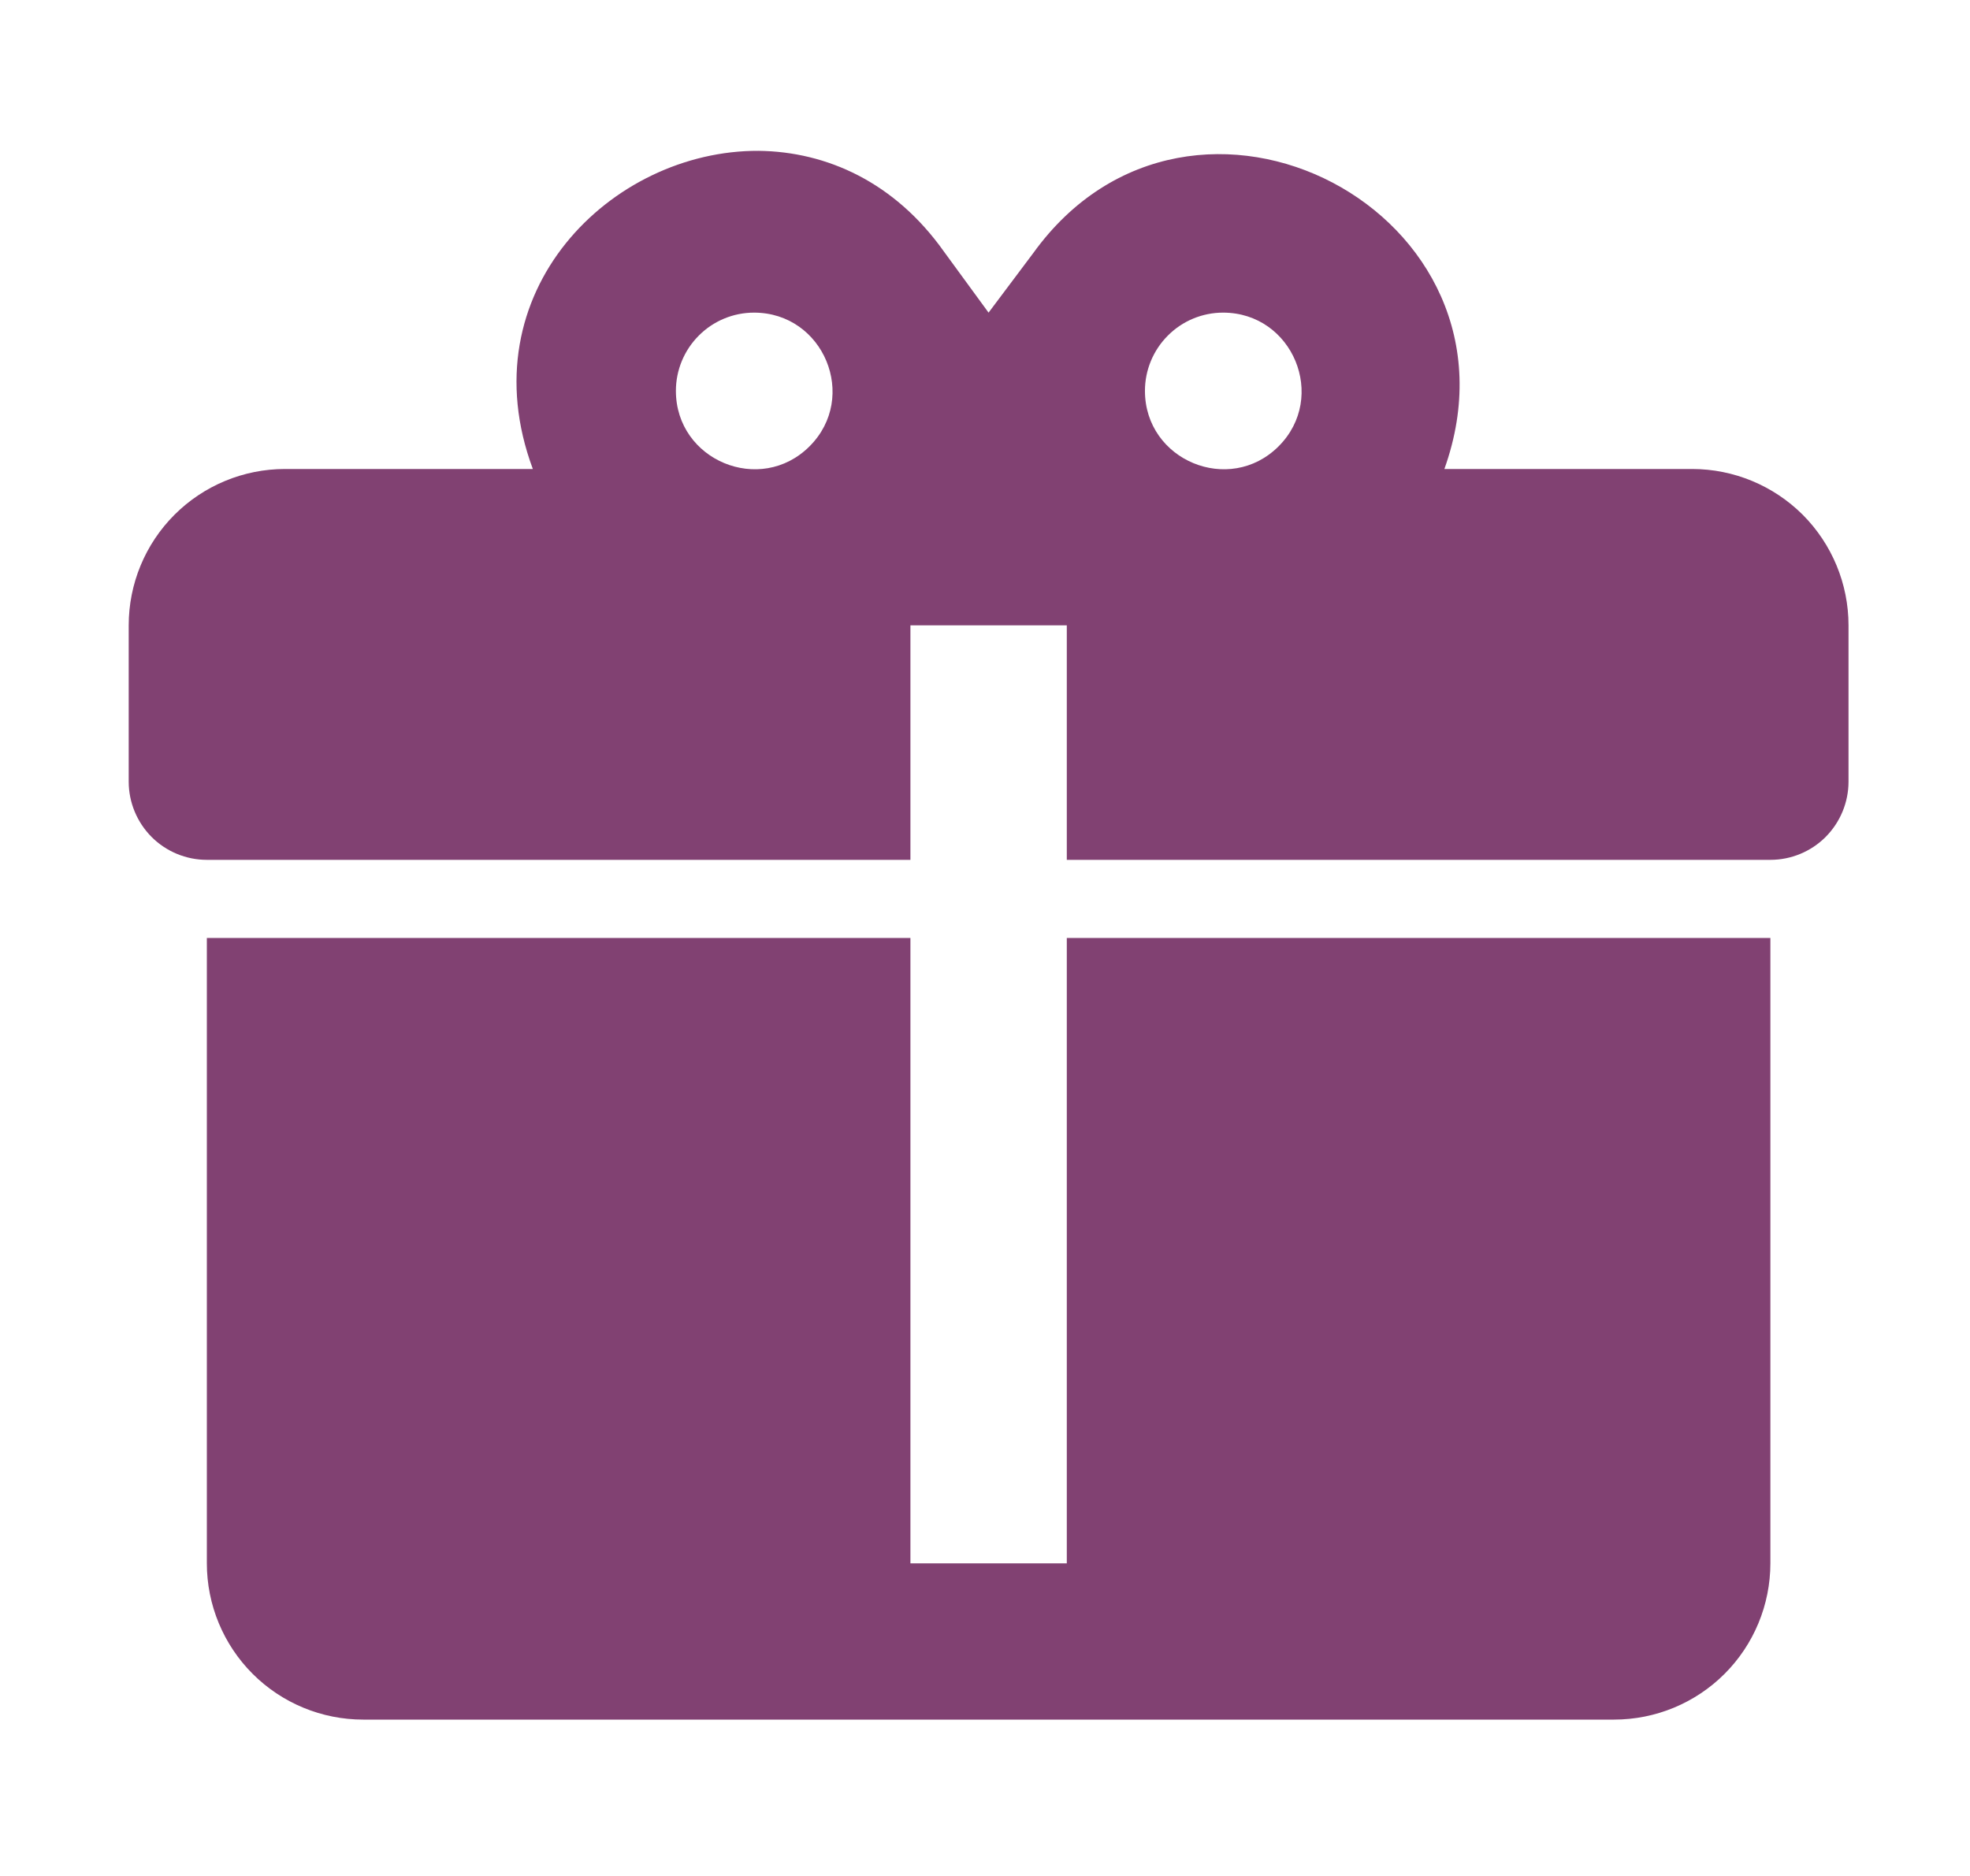 <svg width="21" height="20" viewBox="0 0 21 20" fill="none" xmlns="http://www.w3.org/2000/svg">
<g id="mdi:gift">
<path id="Vector" d="M8.088 1.608C6.513 1.6 4.98 3.117 5.68 5H3.038C2.596 5 2.172 5.176 1.86 5.488C1.547 5.801 1.372 6.225 1.372 6.667V8.333C1.372 8.554 1.46 8.766 1.616 8.923C1.772 9.079 1.984 9.167 2.205 9.167H9.705V6.667H11.372V9.167H18.872C19.093 9.167 19.305 9.079 19.461 8.923C19.617 8.766 19.705 8.554 19.705 8.333V6.667C19.705 6.225 19.529 5.801 19.217 5.488C18.904 5.176 18.48 5 18.038 5H15.397C16.372 2.275 12.705 0.35 11.013 2.7L10.538 3.333L10.063 2.683C9.538 1.942 8.813 1.617 8.088 1.608ZM8.038 3.333C8.78 3.333 9.155 4.233 8.63 4.758C8.105 5.283 7.205 4.908 7.205 4.167C7.205 3.946 7.293 3.734 7.449 3.578C7.605 3.421 7.817 3.333 8.038 3.333ZM13.038 3.333C13.78 3.333 14.155 4.233 13.63 4.758C13.105 5.283 12.205 4.908 12.205 4.167C12.205 3.946 12.293 3.734 12.449 3.578C12.605 3.421 12.817 3.333 13.038 3.333ZM2.205 10V16.667C2.205 17.109 2.381 17.533 2.693 17.845C3.006 18.158 3.43 18.333 3.872 18.333H17.205C17.647 18.333 18.071 18.158 18.384 17.845C18.696 17.533 18.872 17.109 18.872 16.667V10H11.372V16.667H9.705V10H2.205Z" fill="#814172"/>
</g>
</svg>
